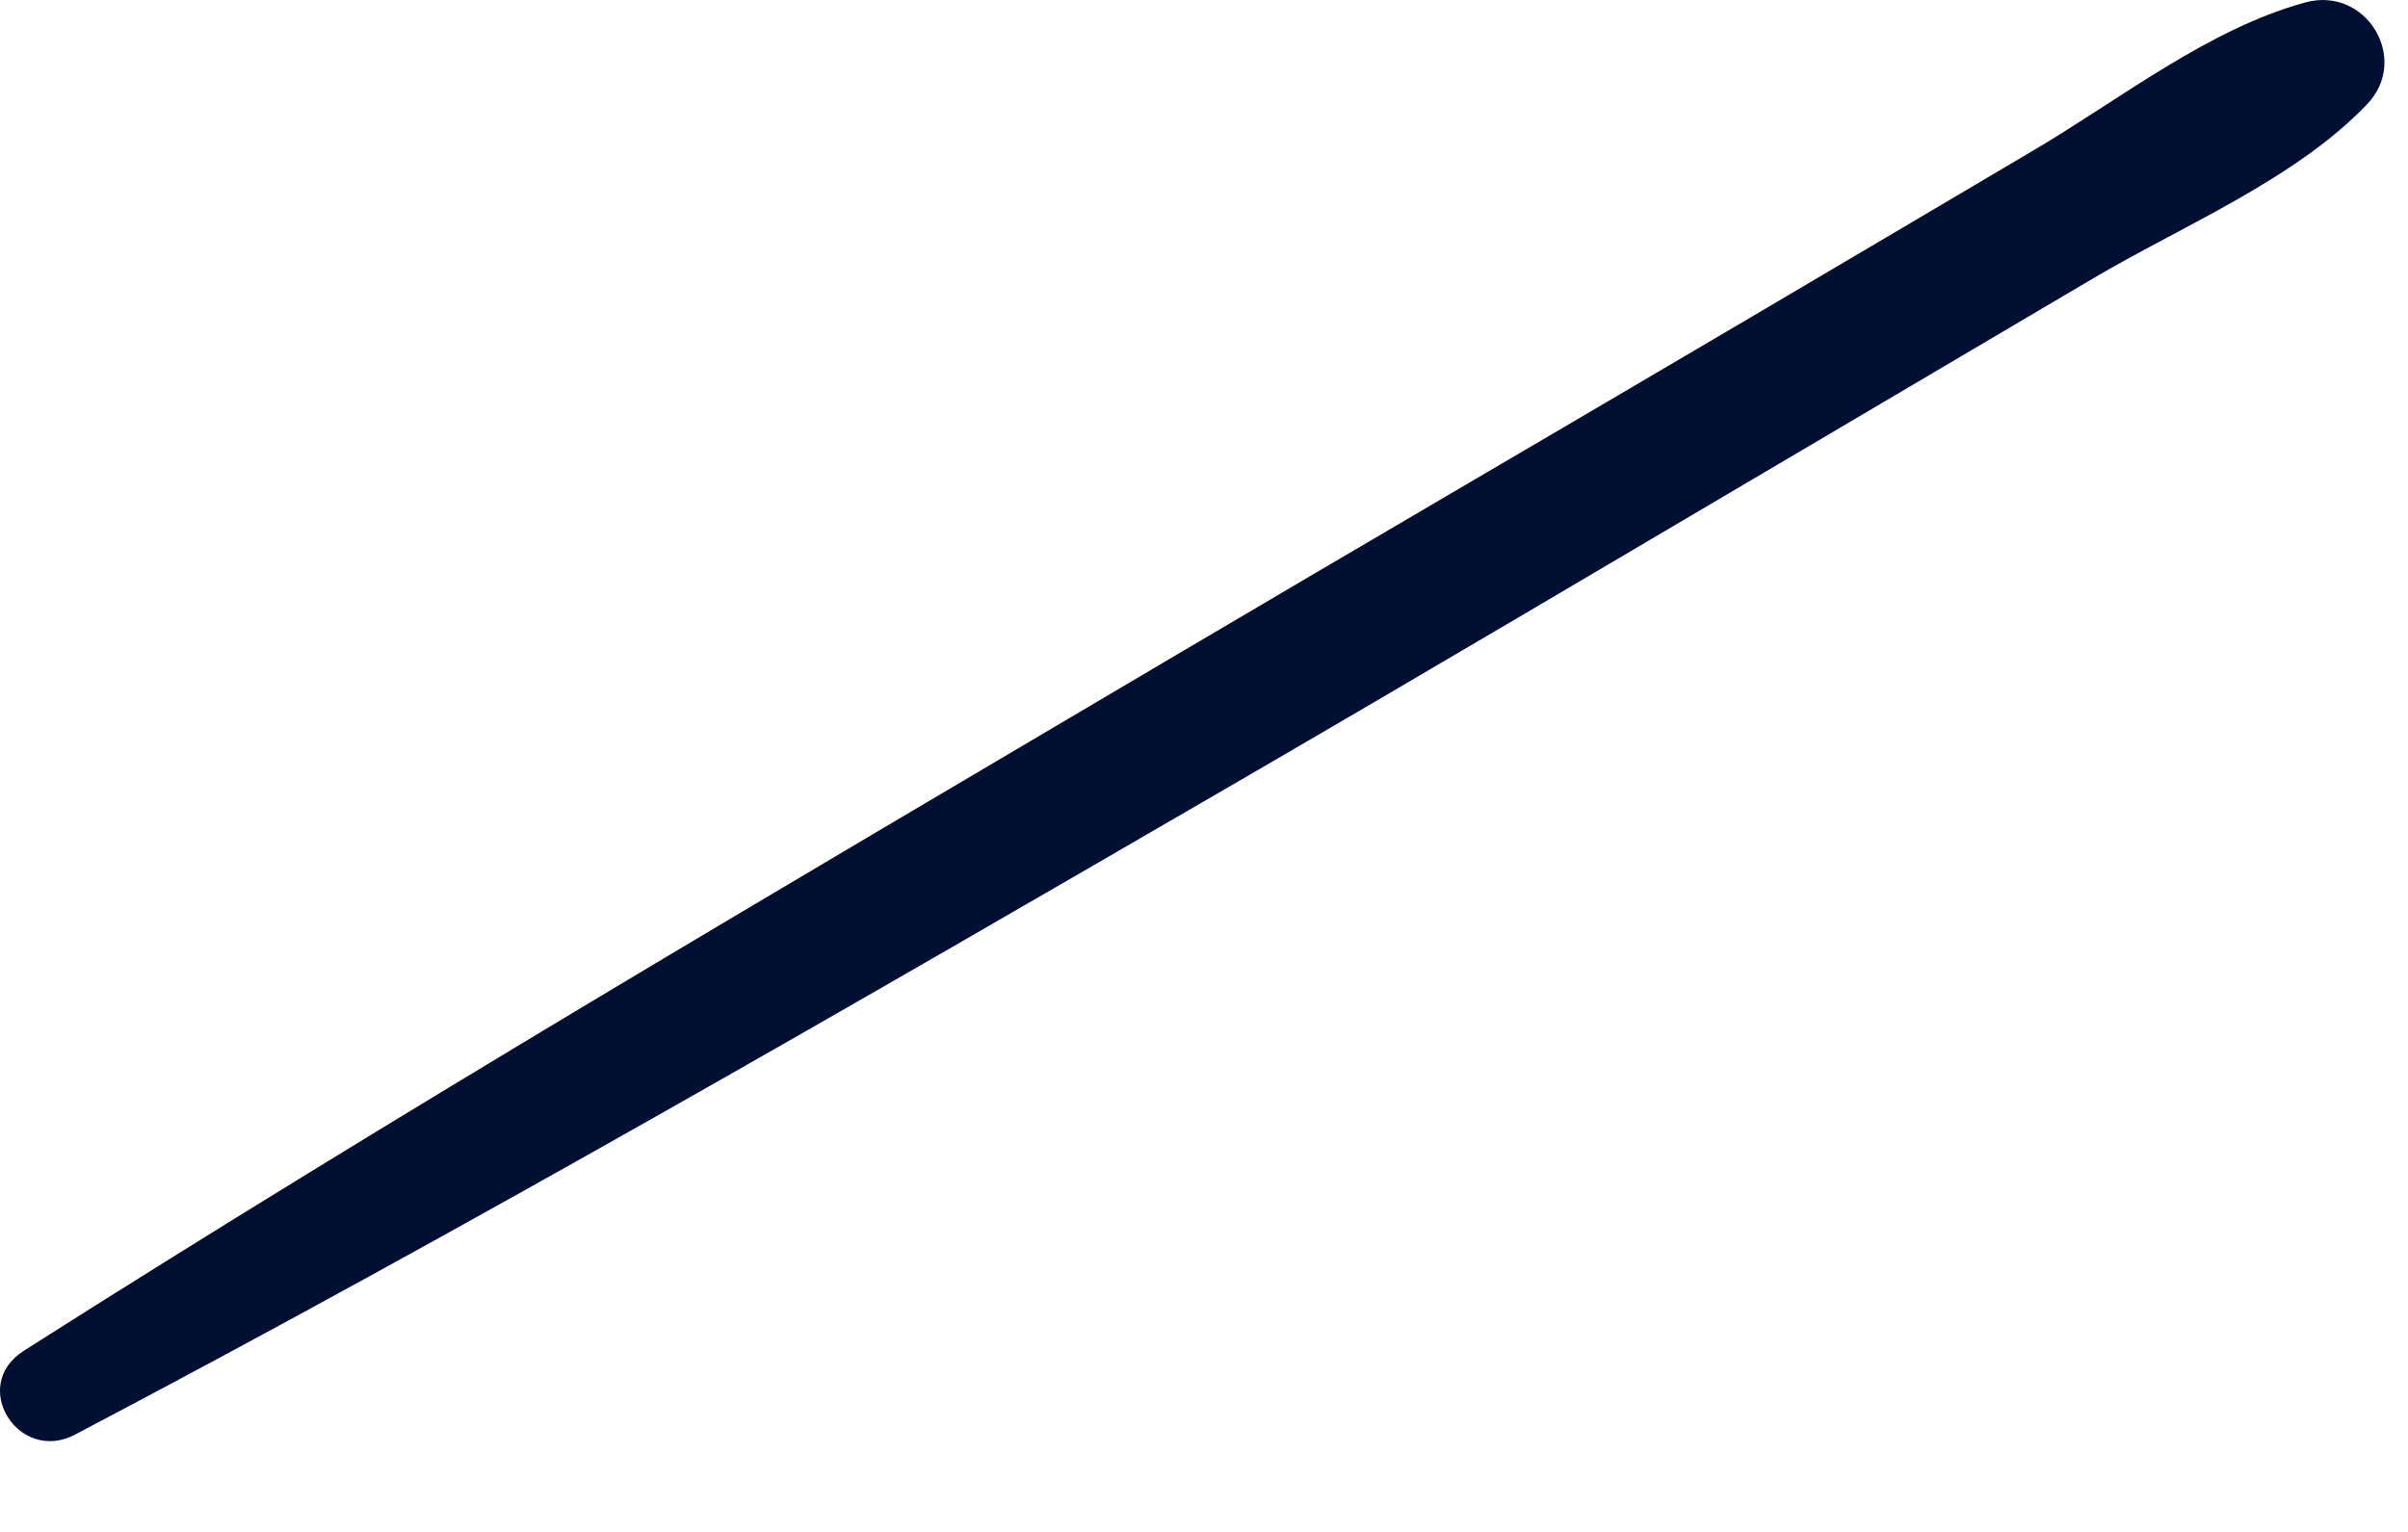 <?xml version="1.0" encoding="utf-8"?>
<svg xmlns="http://www.w3.org/2000/svg" fill="none" height="100%" overflow="visible" preserveAspectRatio="none" style="display: block;" viewBox="0 0 22 14" width="100%">
<path d="M21.063 0.022C20.178 0.263 19.368 0.908 18.582 1.372C17.687 1.902 16.791 2.43 15.895 2.959C14.146 3.99 12.392 5.013 10.644 6.046C7.149 8.112 3.645 10.165 0.218 12.344C-0.285 12.664 0.171 13.381 0.685 13.111C4.282 11.22 7.798 9.182 11.312 7.142C13.025 6.147 14.729 5.137 16.435 4.131C17.331 3.603 18.227 3.074 19.122 2.545C19.936 2.064 20.972 1.639 21.627 0.952C22.022 0.538 21.617 -0.129 21.063 0.022Z" fill="#011032" id="Vector"/>
</svg>